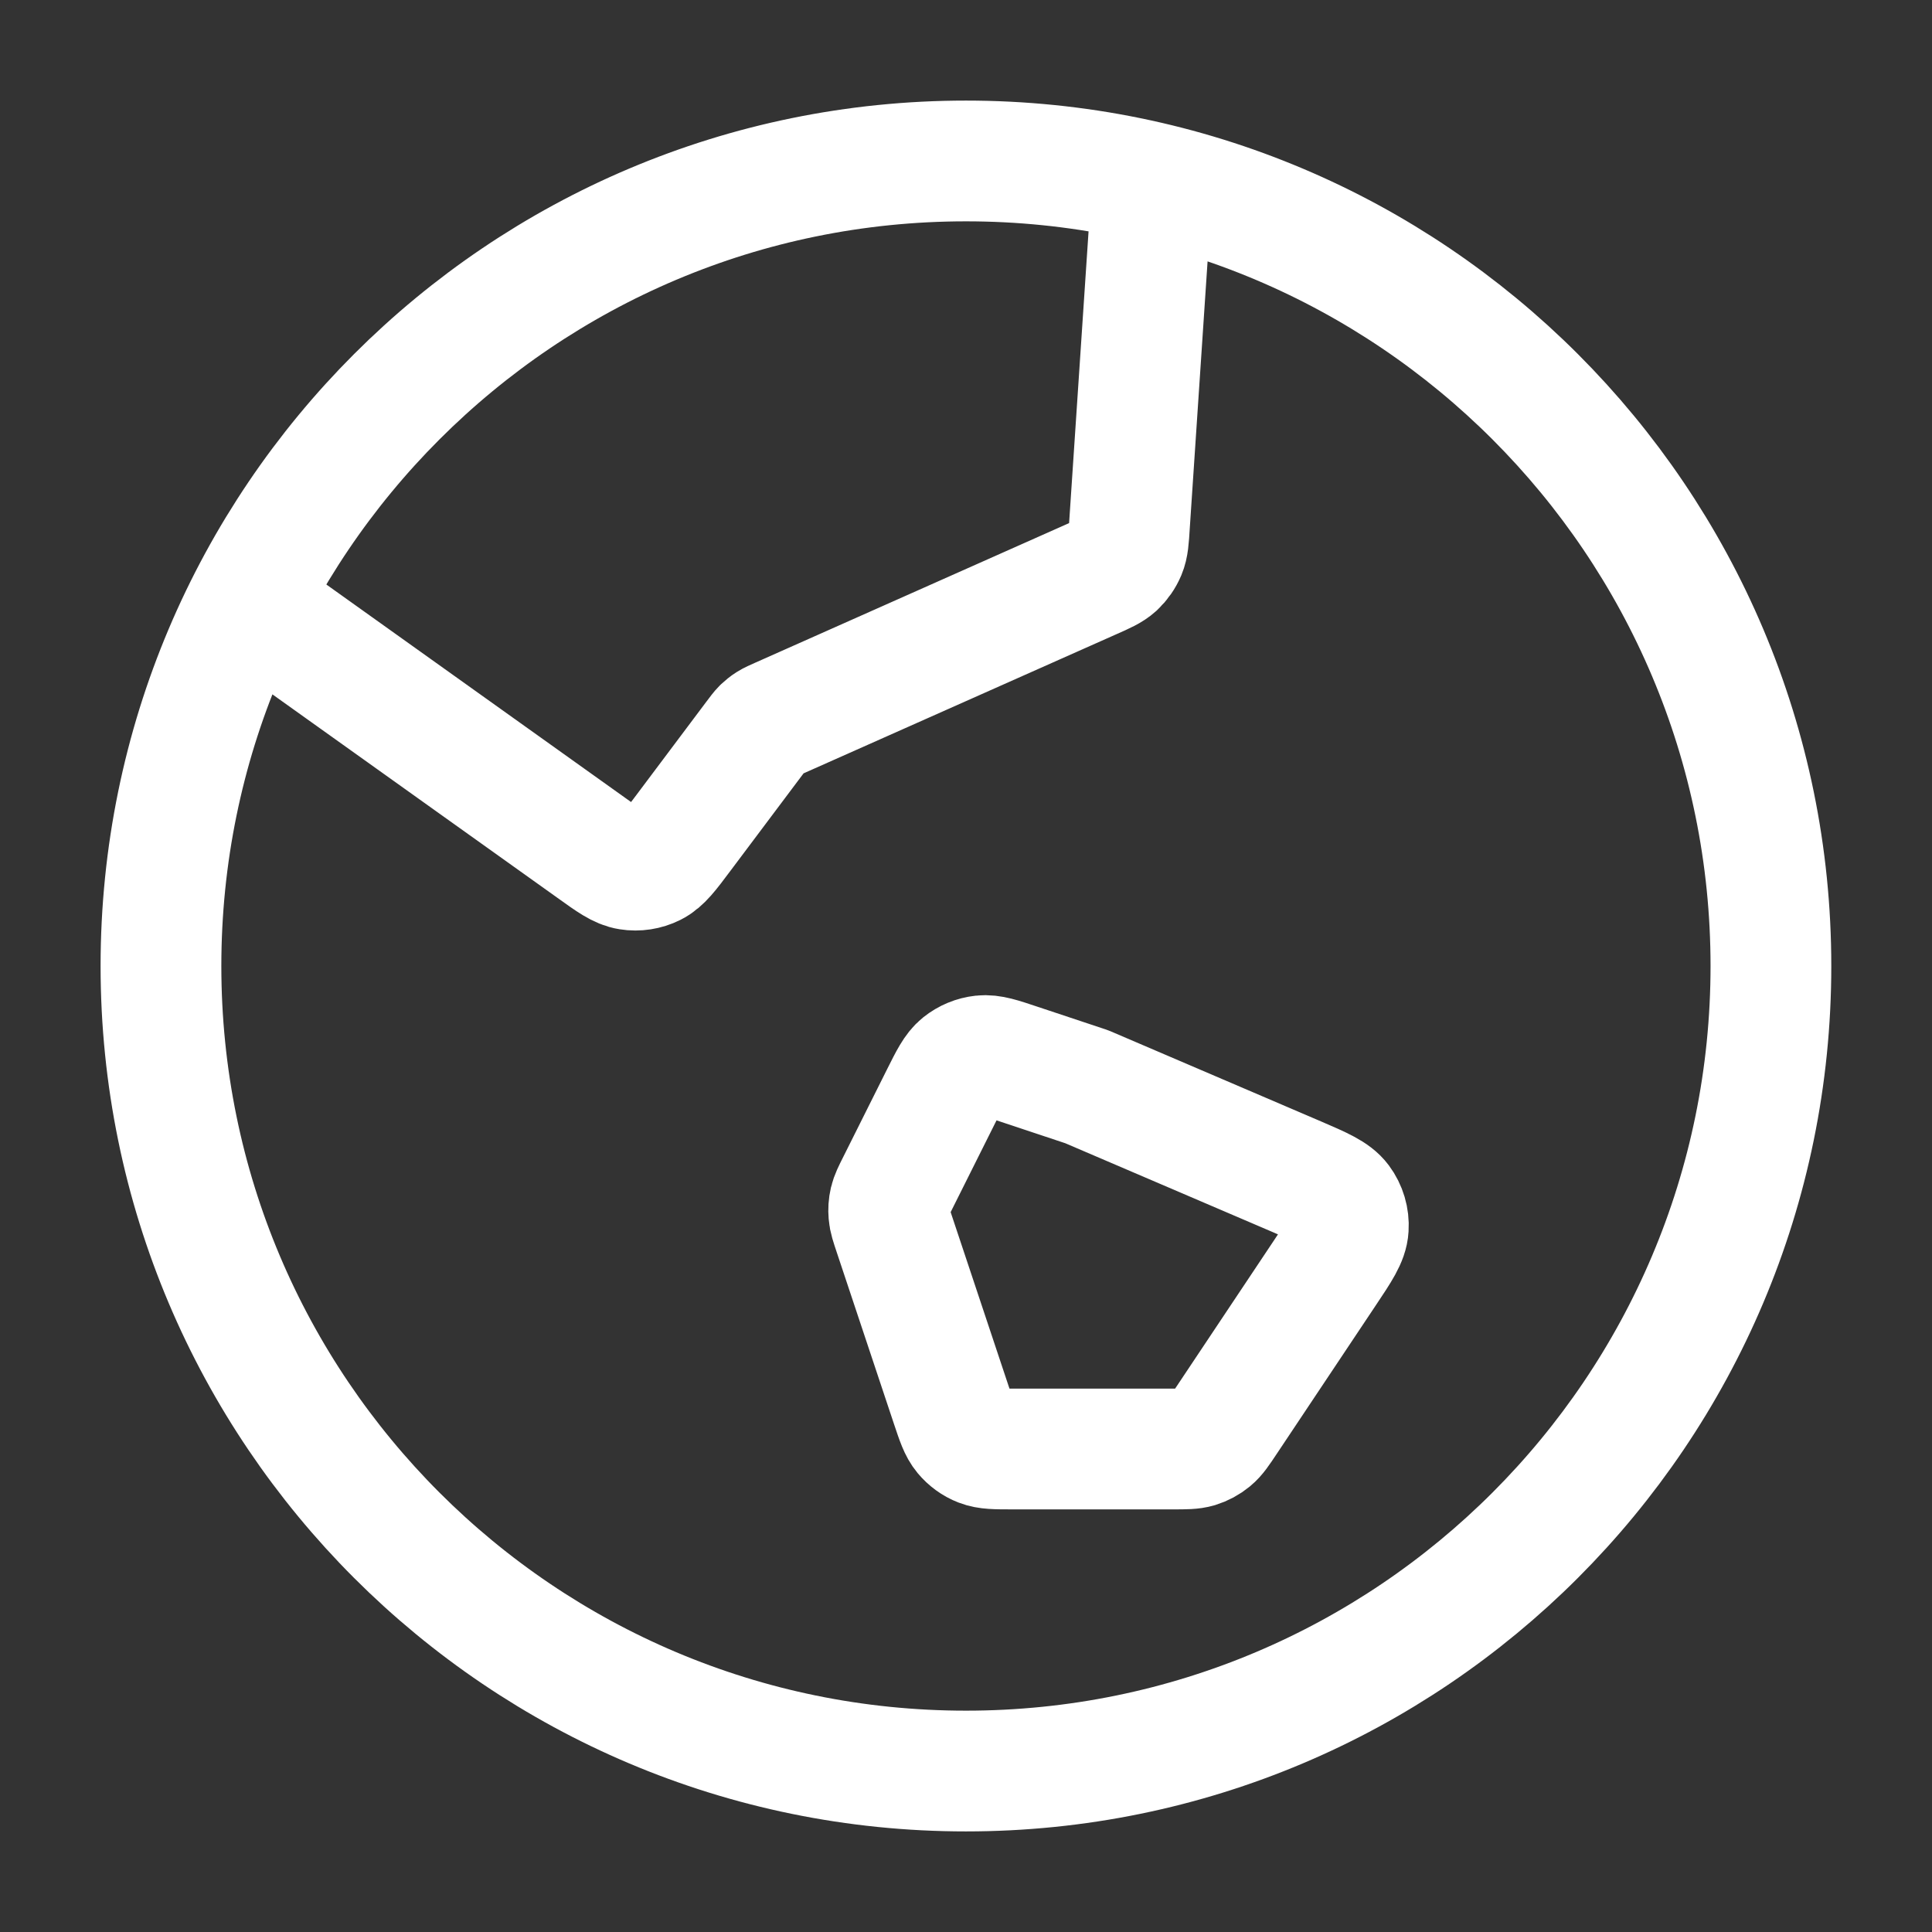 <svg width="16" height="16" viewBox="0 0 16 16" fill="none" xmlns="http://www.w3.org/2000/svg">
<rect x="0" y="0" width="16" height="16" fill="#333333" stroke="none"/>
<g clip-path="url(#clip0_2259_3726)">
<path d="M2.05 4.989L4.909 7.03C5.058 7.137 5.132 7.19 5.21 7.202C5.278 7.213 5.349 7.202 5.411 7.171C5.481 7.136 5.536 7.063 5.646 6.916L6.25 6.111C6.281 6.07 6.296 6.049 6.314 6.031C6.331 6.015 6.348 6.001 6.367 5.989C6.389 5.975 6.413 5.965 6.46 5.944L9.039 4.797C9.146 4.75 9.199 4.726 9.24 4.689C9.275 4.656 9.303 4.616 9.322 4.571C9.343 4.521 9.347 4.462 9.354 4.346L9.543 1.513M9 9L10.744 9.747C10.946 9.834 11.047 9.878 11.101 9.95C11.148 10.013 11.171 10.091 11.166 10.169C11.161 10.259 11.1 10.35 10.977 10.534L10.158 11.762C10.1 11.849 10.071 11.893 10.033 11.924C9.999 11.952 9.96 11.973 9.918 11.986C9.871 12 9.819 12 9.714 12H8.384C8.246 12 8.177 12 8.118 11.977C8.066 11.957 8.02 11.923 7.984 11.88C7.944 11.832 7.922 11.767 7.878 11.635L7.403 10.21C7.377 10.132 7.364 10.094 7.361 10.054C7.358 10.019 7.36 9.984 7.368 9.95C7.377 9.912 7.395 9.875 7.432 9.802L7.793 9.08C7.866 8.934 7.903 8.86 7.959 8.815C8.009 8.775 8.069 8.75 8.133 8.743C8.205 8.735 8.283 8.761 8.438 8.813L9 9ZM14.666 8C14.666 11.682 11.682 14.667 8 14.667C4.318 14.667 1.333 11.682 1.333 8C1.333 4.318 4.318 1.333 8 1.333C11.682 1.333 14.666 4.318 14.666 8Z" stroke="white" stroke-linecap="round" stroke-linejoin="round"/>
</g>
<defs>
<clipPath id="clip0_2259_3726">
<rect width="16" height="16" fill="white"/>
</clipPath>
</defs>
</svg>
